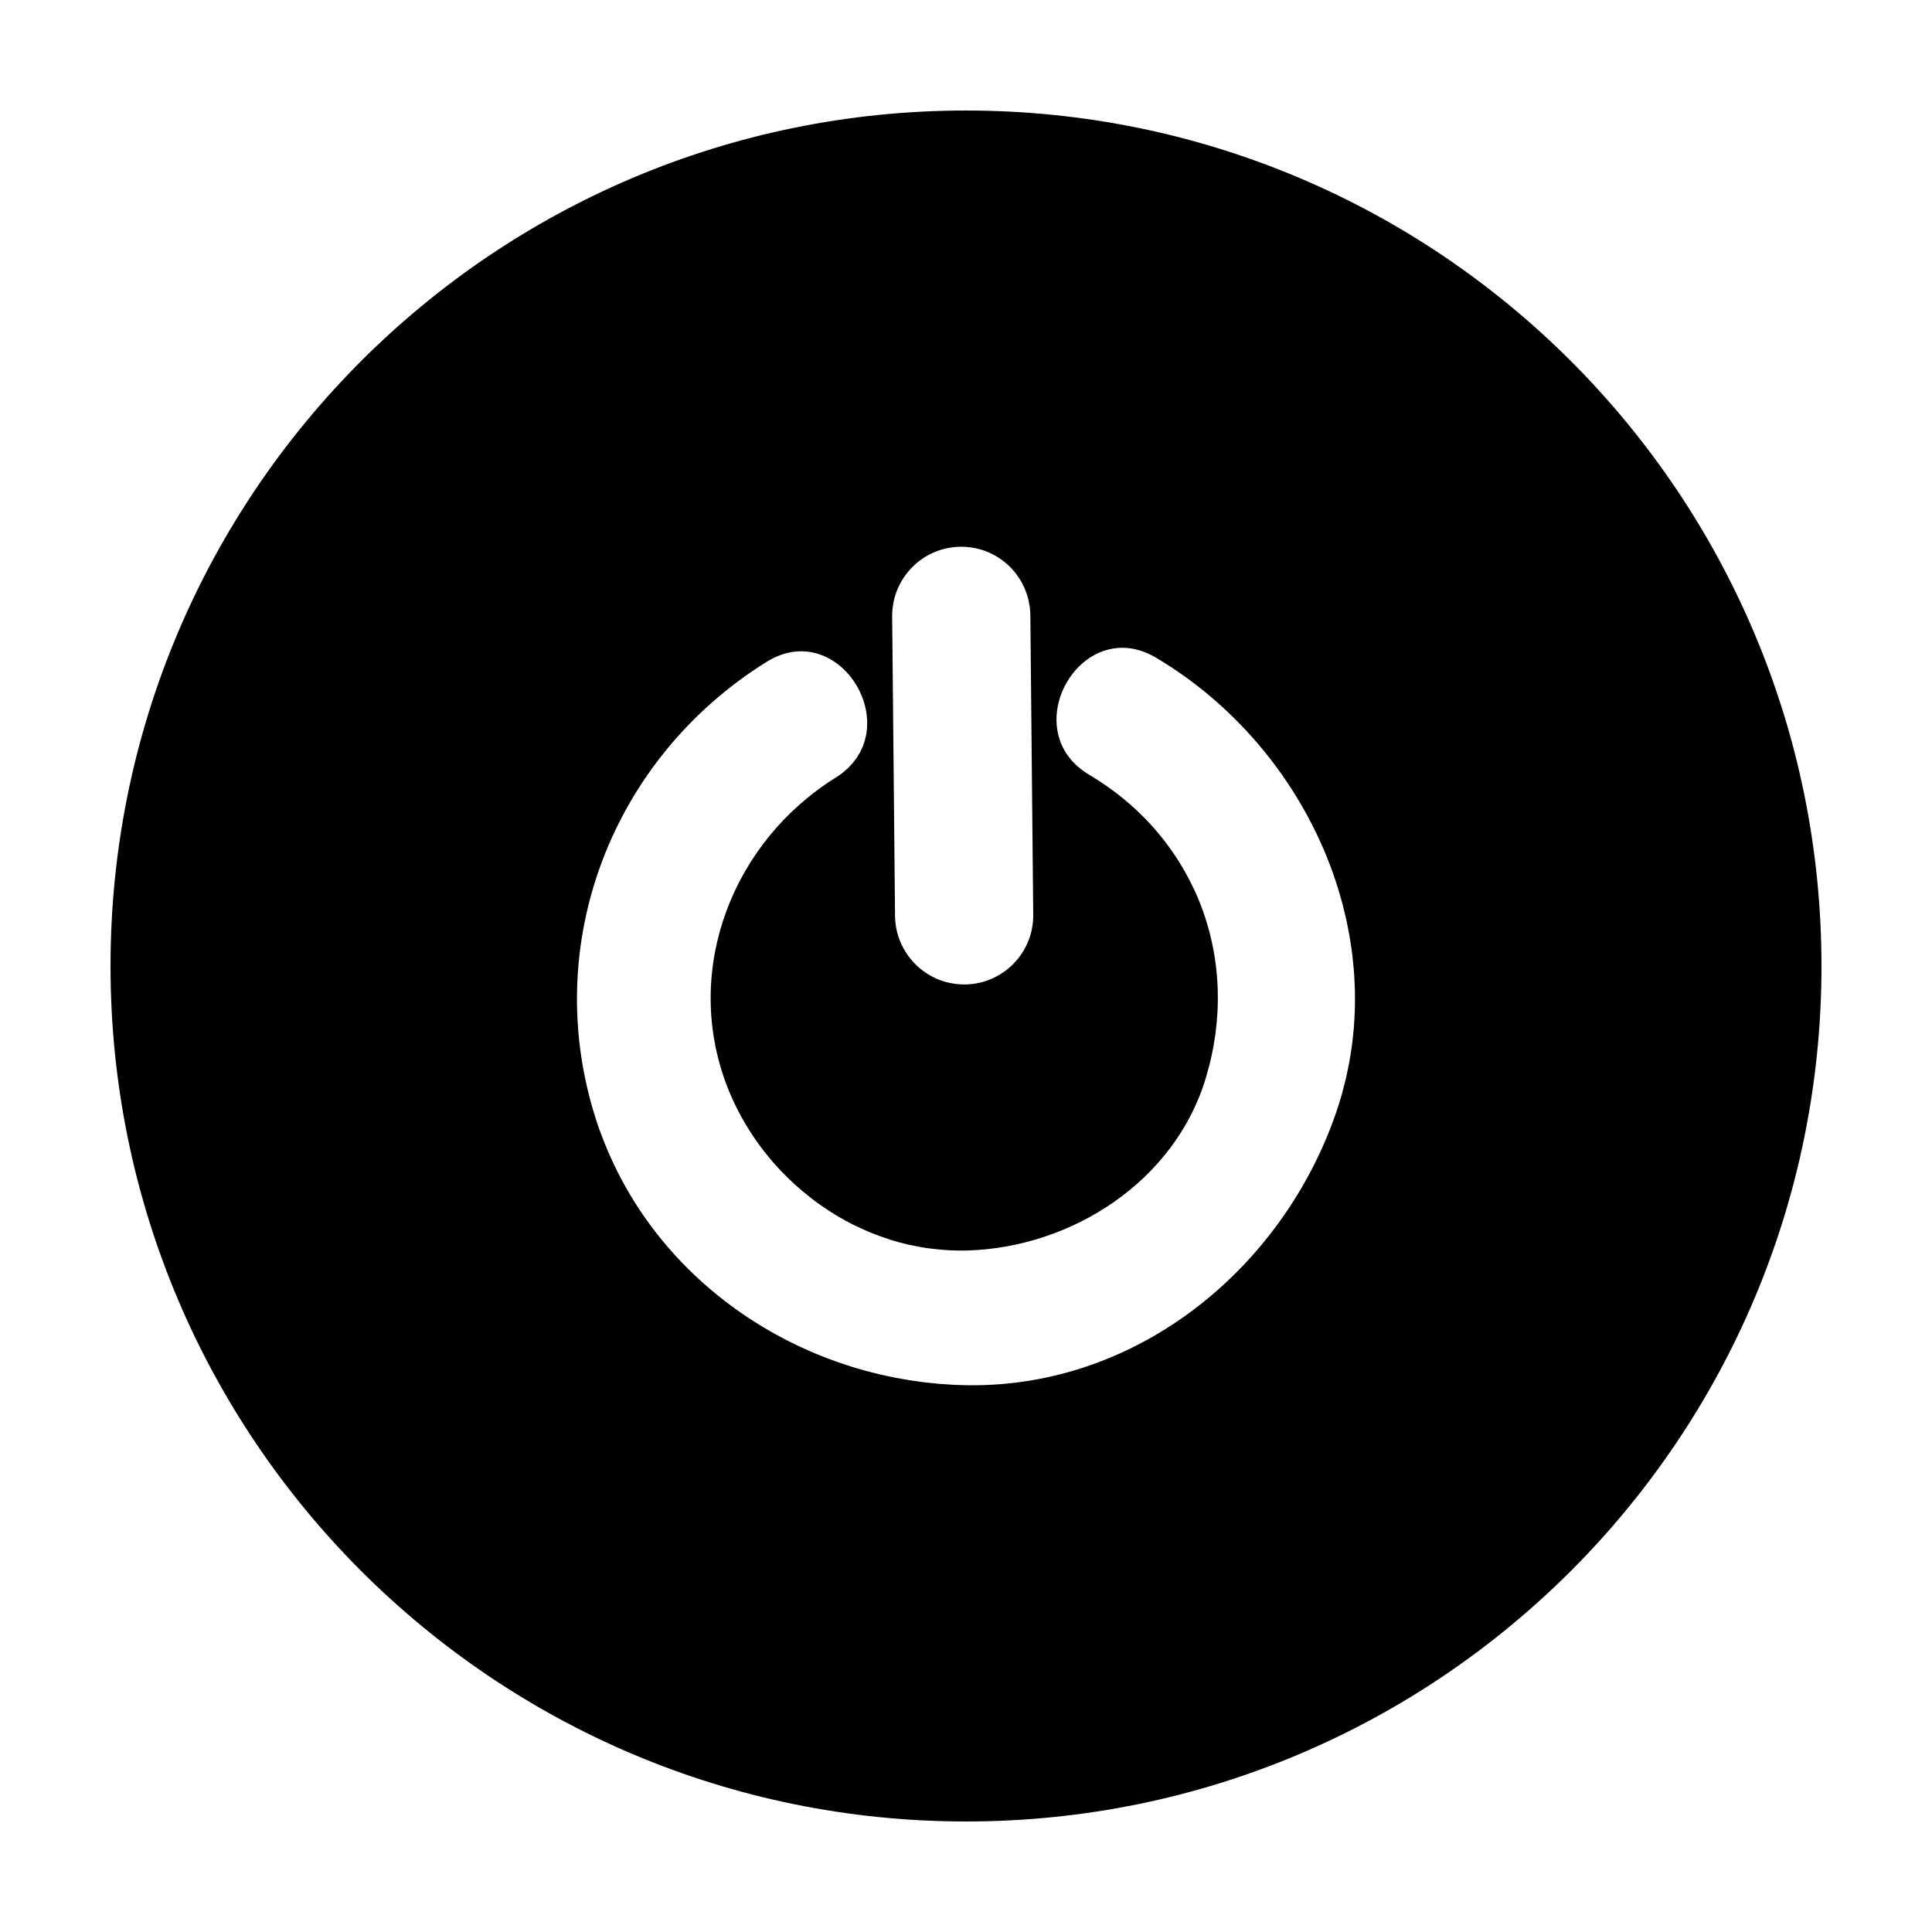 <?xml version="1.0" encoding="UTF-8"?>
<!-- Uploaded to: SVG Repo, www.svgrepo.com, Generator: SVG Repo Mixer Tools -->
<svg fill="#000000" width="800px" height="800px" version="1.1" viewBox="144 144 512 512" xmlns="http://www.w3.org/2000/svg">
 <path d="m400 173.29c-125.21 0-226.71 101.5-226.71 226.71 0 125.21 101.5 226.71 226.71 226.71s226.71-101.5 226.71-226.71c-0.004-125.21-101.5-226.71-226.71-226.71zm-1.426 115.6c7.106-0.07 13.281 3.918 16.375 9.805 0.066 0.125 0.121 0.25 0.18 0.379 0.227 0.449 0.438 0.91 0.625 1.387 0.07 0.18 0.141 0.367 0.203 0.555 0.16 0.438 0.297 0.871 0.418 1.324 0.066 0.211 0.121 0.418 0.172 0.637 0.105 0.453 0.191 0.926 0.266 1.395 0.031 0.195 0.07 0.398 0.102 0.598 0.082 0.672 0.133 1.355 0.137 2.051l0.766 79.395c0.098 10.105-8.027 18.379-18.133 18.477-0.801 0.012-1.578-0.047-2.348-0.137-0.211-0.031-0.414-0.059-0.613-0.09-0.637-0.102-1.258-0.227-1.875-0.387-0.133-0.039-0.266-0.059-0.398-0.102-0.742-0.211-1.465-0.473-2.168-0.77-0.105-0.047-0.207-0.105-0.312-0.152-0.625-0.281-1.219-0.594-1.797-0.941-0.105-0.059-0.211-0.121-0.316-0.188-1.34-0.836-2.555-1.828-3.629-2.969-0.055-0.055-0.102-0.102-0.145-0.152-1.094-1.18-2.035-2.504-2.781-3.934 0-0.004-0.004-0.012-0.012-0.012-1.301-2.484-2.066-5.289-2.098-8.293l-0.762-79.398c-0.078-10.105 8.035-18.379 18.145-18.477zm104.5 121.04c-0.004 0.629-0.012 1.25-0.035 1.879-0.031 0.875-0.082 1.758-0.137 2.629-0.035 0.629-0.07 1.258-0.117 1.891-0.074 0.883-0.172 1.762-0.266 2.637-0.07 0.637-0.125 1.258-0.215 1.883-0.117 0.891-0.262 1.785-0.402 2.672-0.102 0.609-0.191 1.223-0.297 1.84-0.172 0.918-0.367 1.84-0.57 2.754-0.121 0.578-0.23 1.164-0.363 1.738-0.242 1.012-0.516 2.019-0.781 3.027-0.133 0.484-0.246 0.969-0.383 1.457-0.434 1.484-0.902 2.969-1.402 4.449-14.207 41.289-52.461 72.801-97.395 72.32-1.34-0.02-2.676-0.055-4.004-0.117-0.457-0.02-0.918-0.066-1.371-0.098-0.871-0.051-1.742-0.102-2.613-0.172-0.555-0.051-1.109-0.117-1.664-0.176-0.766-0.074-1.535-0.141-2.293-0.242-0.594-0.07-1.188-0.16-1.785-0.246-0.715-0.102-1.43-0.195-2.141-0.312-0.621-0.102-1.246-0.211-1.859-0.324-0.68-0.117-1.355-0.238-2.031-0.367-0.641-0.125-1.273-0.266-1.91-0.402-0.645-0.141-1.293-0.281-1.945-0.434-0.648-0.152-1.305-0.316-1.949-0.488-0.613-0.152-1.238-0.316-1.848-0.484-0.672-0.18-1.328-0.371-1.988-0.562-0.59-0.176-1.18-0.352-1.762-0.535-0.68-0.207-1.359-0.43-2.023-0.66-0.559-0.191-1.113-0.371-1.668-0.574-0.695-0.242-1.379-0.492-2.07-0.746-0.523-0.195-1.047-0.398-1.57-0.605-0.699-0.281-1.406-0.555-2.102-0.852-0.488-0.207-0.973-0.418-1.461-0.625-0.719-0.312-1.441-0.629-2.16-0.961-0.441-0.203-0.875-0.418-1.32-0.621-0.746-0.363-1.484-0.727-2.227-1.094-0.387-0.203-0.777-0.402-1.164-0.605-0.77-0.406-1.547-0.812-2.309-1.238-0.332-0.18-0.66-0.367-0.988-0.555-0.812-0.465-1.621-0.926-2.418-1.406-0.246-0.145-0.488-0.309-0.734-0.457-0.867-0.527-1.734-1.074-2.586-1.629-0.137-0.09-0.273-0.18-0.414-0.277-11.516-7.609-21.512-17.438-29.145-29.105-0.004-0.004-0.012-0.016-0.02-0.023-0.684-1.043-1.352-2.106-1.996-3.184-0.02-0.035-0.047-0.074-0.066-0.105-0.637-1.059-1.25-2.137-1.844-3.223-0.031-0.051-0.059-0.105-0.09-0.16-0.59-1.078-1.152-2.168-1.707-3.269-0.031-0.059-0.059-0.121-0.09-0.191-0.543-1.098-1.066-2.207-1.578-3.336-0.031-0.066-0.066-0.141-0.098-0.207-0.504-1.133-0.984-2.266-1.445-3.422-0.012-0.02-0.02-0.047-0.031-0.07 0 0.004 0.004 0.012 0.004 0.02 0-0.012-0.004-0.02-0.012-0.031 0 0 0 0.012 0.004 0.012-0.82-2.055-1.594-4.137-2.281-6.273-14.902-46.34 4.156-95.699 45.195-121.26 9.848-6.133 19.348-1.426 23.891 6.309l0.004 0.004c0.02 0.031 0.035 0.059 0.055 0.09 0.258 0.453 0.504 0.906 0.73 1.375 0.016 0.031 0.031 0.066 0.047 0.098 0.223 0.469 0.434 0.945 0.625 1.426 0.012 0.047 0.02 0.082 0.035 0.117 0.188 0.48 0.359 0.973 0.504 1.461 0.012 0.059 0.023 0.109 0.039 0.168 0.137 0.473 0.262 0.957 0.363 1.445 0.02 0.082 0.023 0.168 0.039 0.246 0.09 0.465 0.172 0.922 0.223 1.387 0.012 0.105 0.012 0.207 0.023 0.309 0.047 0.453 0.082 0.902 0.09 1.352 0.004 0.121-0.004 0.242-0.004 0.367 0.004 0.43 0 0.863-0.023 1.285-0.012 0.152-0.039 0.301-0.055 0.453-0.031 0.398-0.07 0.801-0.137 1.195-0.035 0.18-0.086 0.348-0.117 0.527-0.074 0.367-0.145 0.734-0.246 1.098-0.051 0.203-0.133 0.398-0.195 0.598-0.105 0.332-0.207 0.676-0.332 1.004-0.086 0.211-0.195 0.418-0.289 0.625-0.141 0.312-0.266 0.629-0.43 0.941-0.109 0.211-0.258 0.422-0.379 0.629-0.172 0.297-0.328 0.586-0.523 0.871-0.152 0.227-0.336 0.441-0.504 0.66-0.195 0.262-0.379 0.527-0.594 0.785-0.18 0.211-0.398 0.418-0.594 0.625-0.23 0.25-0.449 0.504-0.699 0.746-0.23 0.223-0.504 0.434-0.754 0.648-0.246 0.207-0.48 0.43-0.746 0.637-0.535 0.406-1.102 0.812-1.715 1.188-27.074 16.863-40.344 50.219-29.172 80.766 2.262 6.184 5.457 11.934 9.34 17.156 0.699 0.938 1.43 1.844 2.176 2.746 0.188 0.23 0.379 0.457 0.57 0.691 0.742 0.867 1.5 1.734 2.289 2.562 0.109 0.121 0.23 0.242 0.352 0.367 2.445 2.574 5.09 4.949 7.894 7.117 0.371 0.289 0.746 0.578 1.129 0.863 0.77 0.574 1.559 1.133 2.352 1.676 0.473 0.316 0.953 0.621 1.438 0.934 0.855 0.555 1.723 1.109 2.609 1.617 1.062 0.613 2.137 1.211 3.234 1.773 0.645 0.332 1.316 0.637 1.98 0.945 0.75 0.352 1.508 0.699 2.273 1.027 0.645 0.277 1.301 0.527 1.953 0.789 0.867 0.332 1.742 0.648 2.629 0.945 0.57 0.191 1.129 0.398 1.703 0.574 1.426 0.434 2.867 0.836 4.328 1.176 0.348 0.082 0.711 0.141 1.059 0.211 1.195 0.258 2.387 0.484 3.594 0.676 0.523 0.074 1.047 0.137 1.578 0.207 1.109 0.137 2.215 0.25 3.344 0.332 0.488 0.035 0.977 0.082 1.465 0.105 1.586 0.082 3.18 0.105 4.781 0.066 27.727-0.832 54.961-18.324 63.203-45.77 0.586-1.949 1.09-3.891 1.508-5.84 0.004-0.023 0.016-0.047 0.016-0.07 0.422-1.945 0.754-3.883 1.02-5.824 0-0.012 0.004-0.031 0.004-0.039 0.258-1.949 0.438-3.891 0.535-5.824-0.004-0.004 0-0.012 0-0.012 0.102-1.934 0.109-3.871 0.059-5.773-0.301-9.531-2.535-18.746-6.551-27.176 0.039 0.105 0.09 0.215 0.125 0.324-3.543-7.527-8.5-14.43-14.762-20.375-0.07-0.059-0.141-0.125-0.207-0.203-1.176-1.098-2.394-2.16-3.656-3.195-0.152-0.133-0.312-0.258-0.469-0.383-1.238-0.996-2.523-1.965-3.856-2.891-0.156-0.109-0.316-0.215-0.48-0.324-1.375-0.945-2.785-1.867-4.254-2.734-0.598-0.348-1.152-0.727-1.688-1.113-0.215-0.16-0.414-0.332-0.621-0.5-0.289-0.23-0.578-0.453-0.852-0.695-0.266-0.23-0.5-0.48-0.742-0.73-0.172-0.176-0.359-0.348-0.523-0.527-0.273-0.301-0.52-0.609-0.754-0.926-0.105-0.125-0.215-0.258-0.316-0.387-0.266-0.359-0.504-0.73-0.734-1.102-0.055-0.086-0.109-0.168-0.156-0.25-0.25-0.422-0.473-0.84-0.676-1.273-0.02-0.035-0.039-0.086-0.059-0.121-0.223-0.465-0.414-0.938-0.578-1.41v-0.016c-4.766-13.547 9.617-31.32 25.441-21.949 20.332 12.047 36.273 30.844 45.105 52.387 0.105 0.246 0.195 0.504 0.297 0.75 0.457 1.137 0.902 2.277 1.316 3.426 0.137 0.379 0.262 0.762 0.387 1.137 0.359 1.031 0.715 2.062 1.031 3.102 0.141 0.449 0.277 0.906 0.406 1.359 0.293 0.973 0.574 1.945 0.836 2.934 0.137 0.504 0.258 1.004 0.379 1.512 0.242 0.941 0.473 1.879 0.68 2.828 0.109 0.535 0.227 1.074 0.332 1.613 0.18 0.922 0.363 1.844 0.523 2.777 0.105 0.559 0.191 1.125 0.277 1.688 0.141 0.906 0.281 1.82 0.398 2.731 0.066 0.578 0.137 1.164 0.195 1.75 0.102 0.898 0.188 1.797 0.258 2.695 0.055 0.605 0.102 1.203 0.133 1.805 0.055 0.898 0.102 1.785 0.125 2.672 0.02 0.609 0.039 1.223 0.055 1.84 0.02 0.871 0.016 1.754 0 2.637z"/>
</svg>